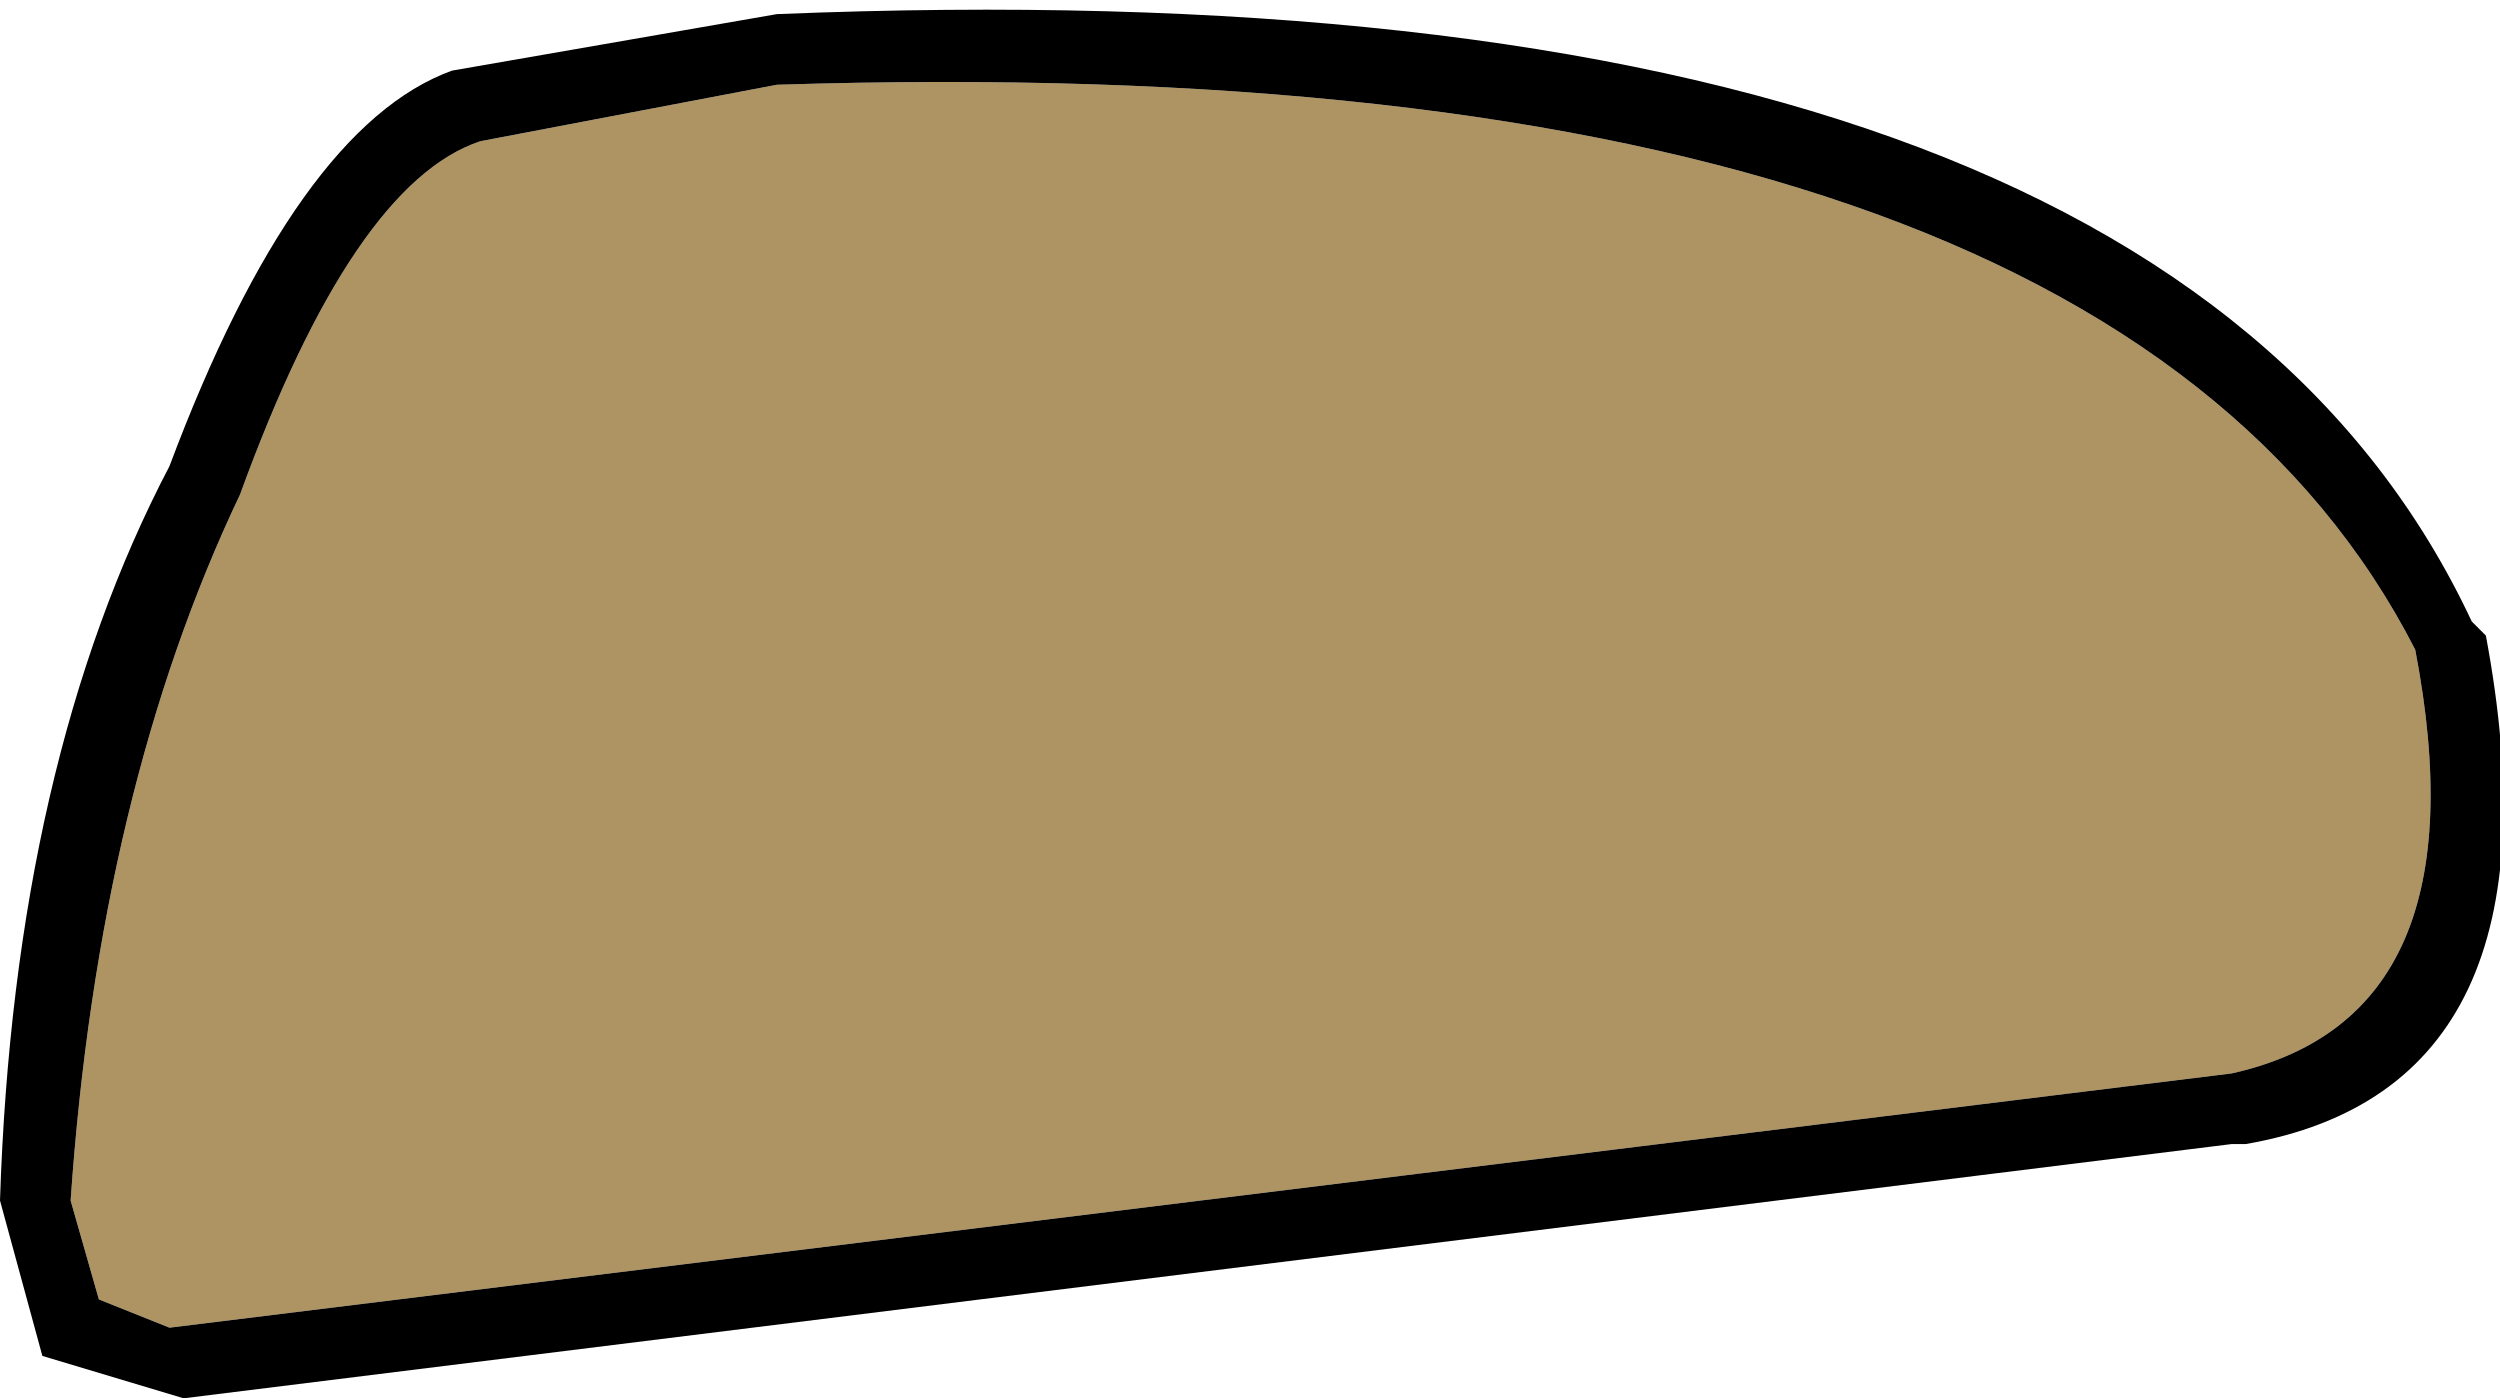 <?xml version="1.0" encoding="UTF-8" standalone="no"?>
<svg xmlns:xlink="http://www.w3.org/1999/xlink" height="4.95px" width="8.85px" xmlns="http://www.w3.org/2000/svg">
  <g transform="matrix(1.0, 0.0, 0.0, 1.0, 4.4, 2.45)">
    <path d="M-2.7 -1.95 L-1.65 -2.15 Q3.05 -2.3 4.15 -0.15 4.4 1.15 3.5 1.35 L-3.8 2.25 -4.05 2.15 -4.15 1.8 Q-4.05 0.35 -3.55 -0.7 -3.15 -1.8 -2.7 -1.95" fill="#ae9463" fill-rule="evenodd" stroke="none"/>
    <path d="M-2.7 -1.95 Q-3.15 -1.8 -3.55 -0.7 -4.05 0.35 -4.15 1.8 L-4.05 2.15 -3.8 2.25 3.5 1.35 Q4.4 1.15 4.15 -0.15 3.05 -2.3 -1.65 -2.15 L-2.7 -1.95 M-2.8 -2.2 L-1.65 -2.4 Q3.25 -2.6 4.35 -0.25 L4.4 -0.2 Q4.7 1.4 3.55 1.6 L3.5 1.6 -3.75 2.5 -4.25 2.35 -4.4 1.8 Q-4.35 0.25 -3.8 -0.8 -3.35 -2.0 -2.8 -2.2" fill="#000000" fill-rule="evenodd" stroke="none"/>
  </g>
</svg>
